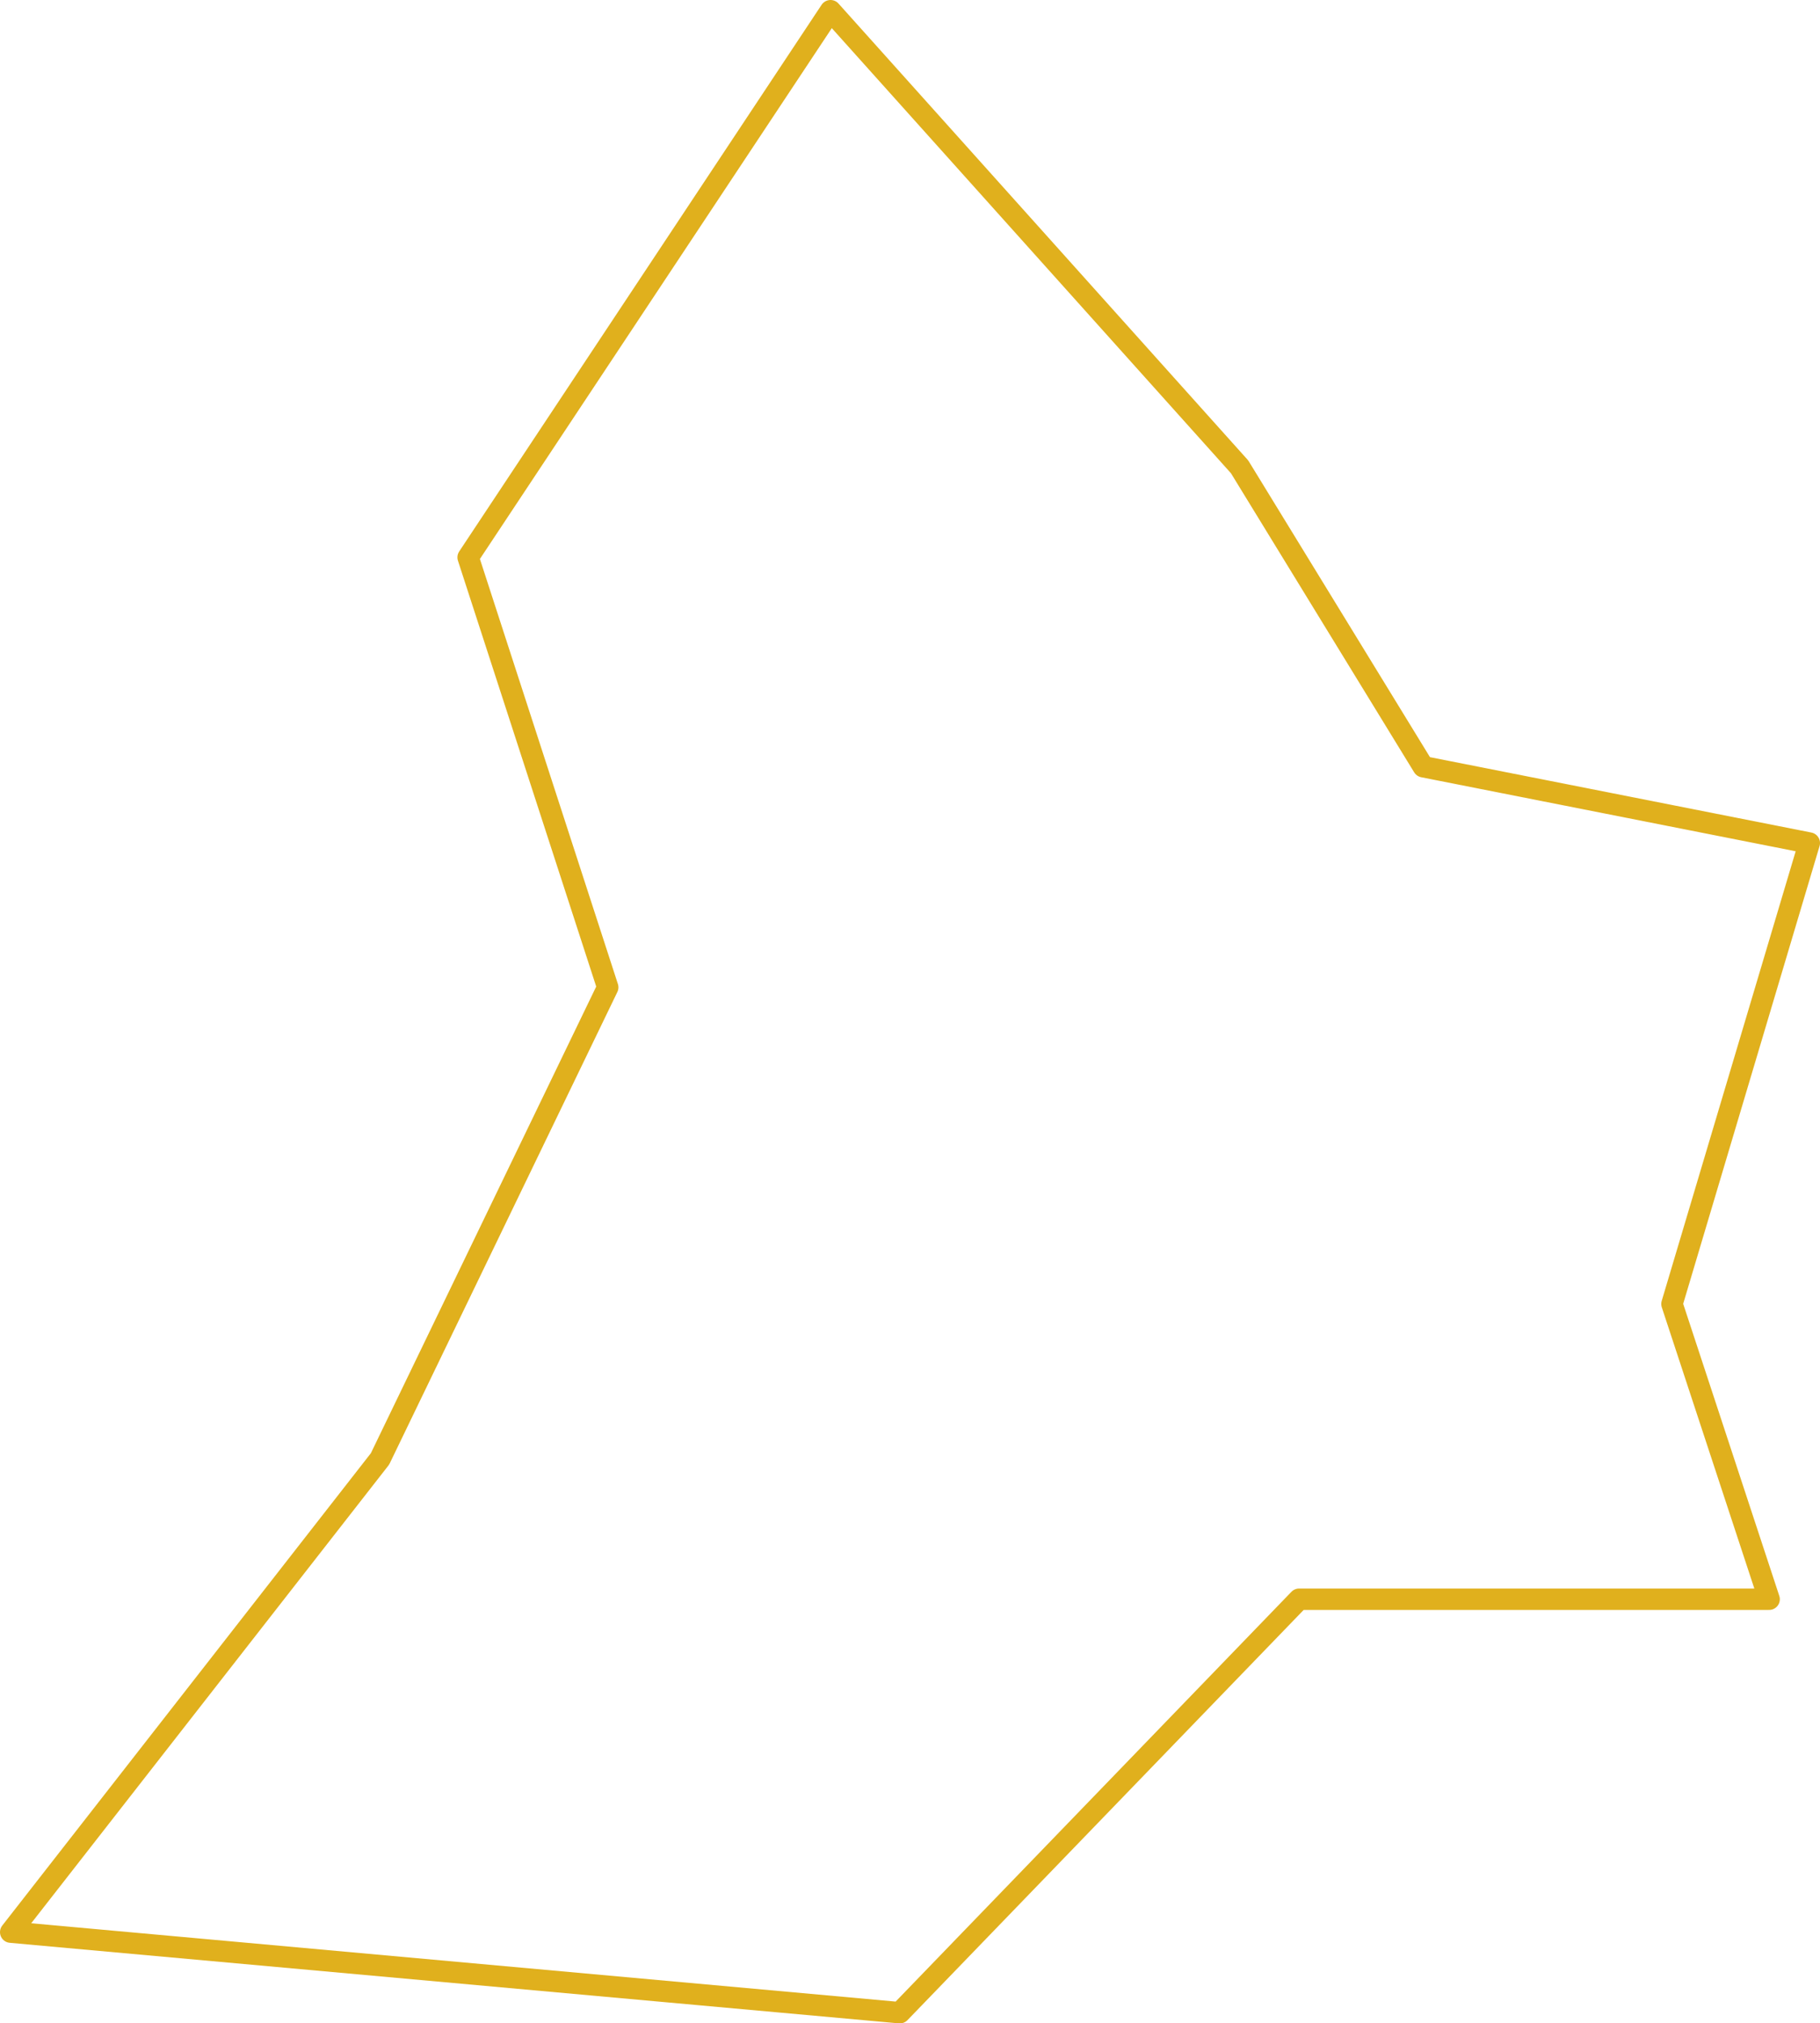 <svg width="170" height="189" viewBox="0 0 170 189" fill="none" xmlns="http://www.w3.org/2000/svg">
<path d="M56.765 92.23L35.496 136.277L1 180.485L84.046 188.01L121.346 149.388H165.248L156.173 121.806L169 78.75L132.945 71.623L115.786 43.608L77.577 1L43.726 52.065L56.765 92.23Z" stroke="#E0B01D" stroke-width="2" stroke-linecap="round" stroke-linejoin="round"/>
</svg>
